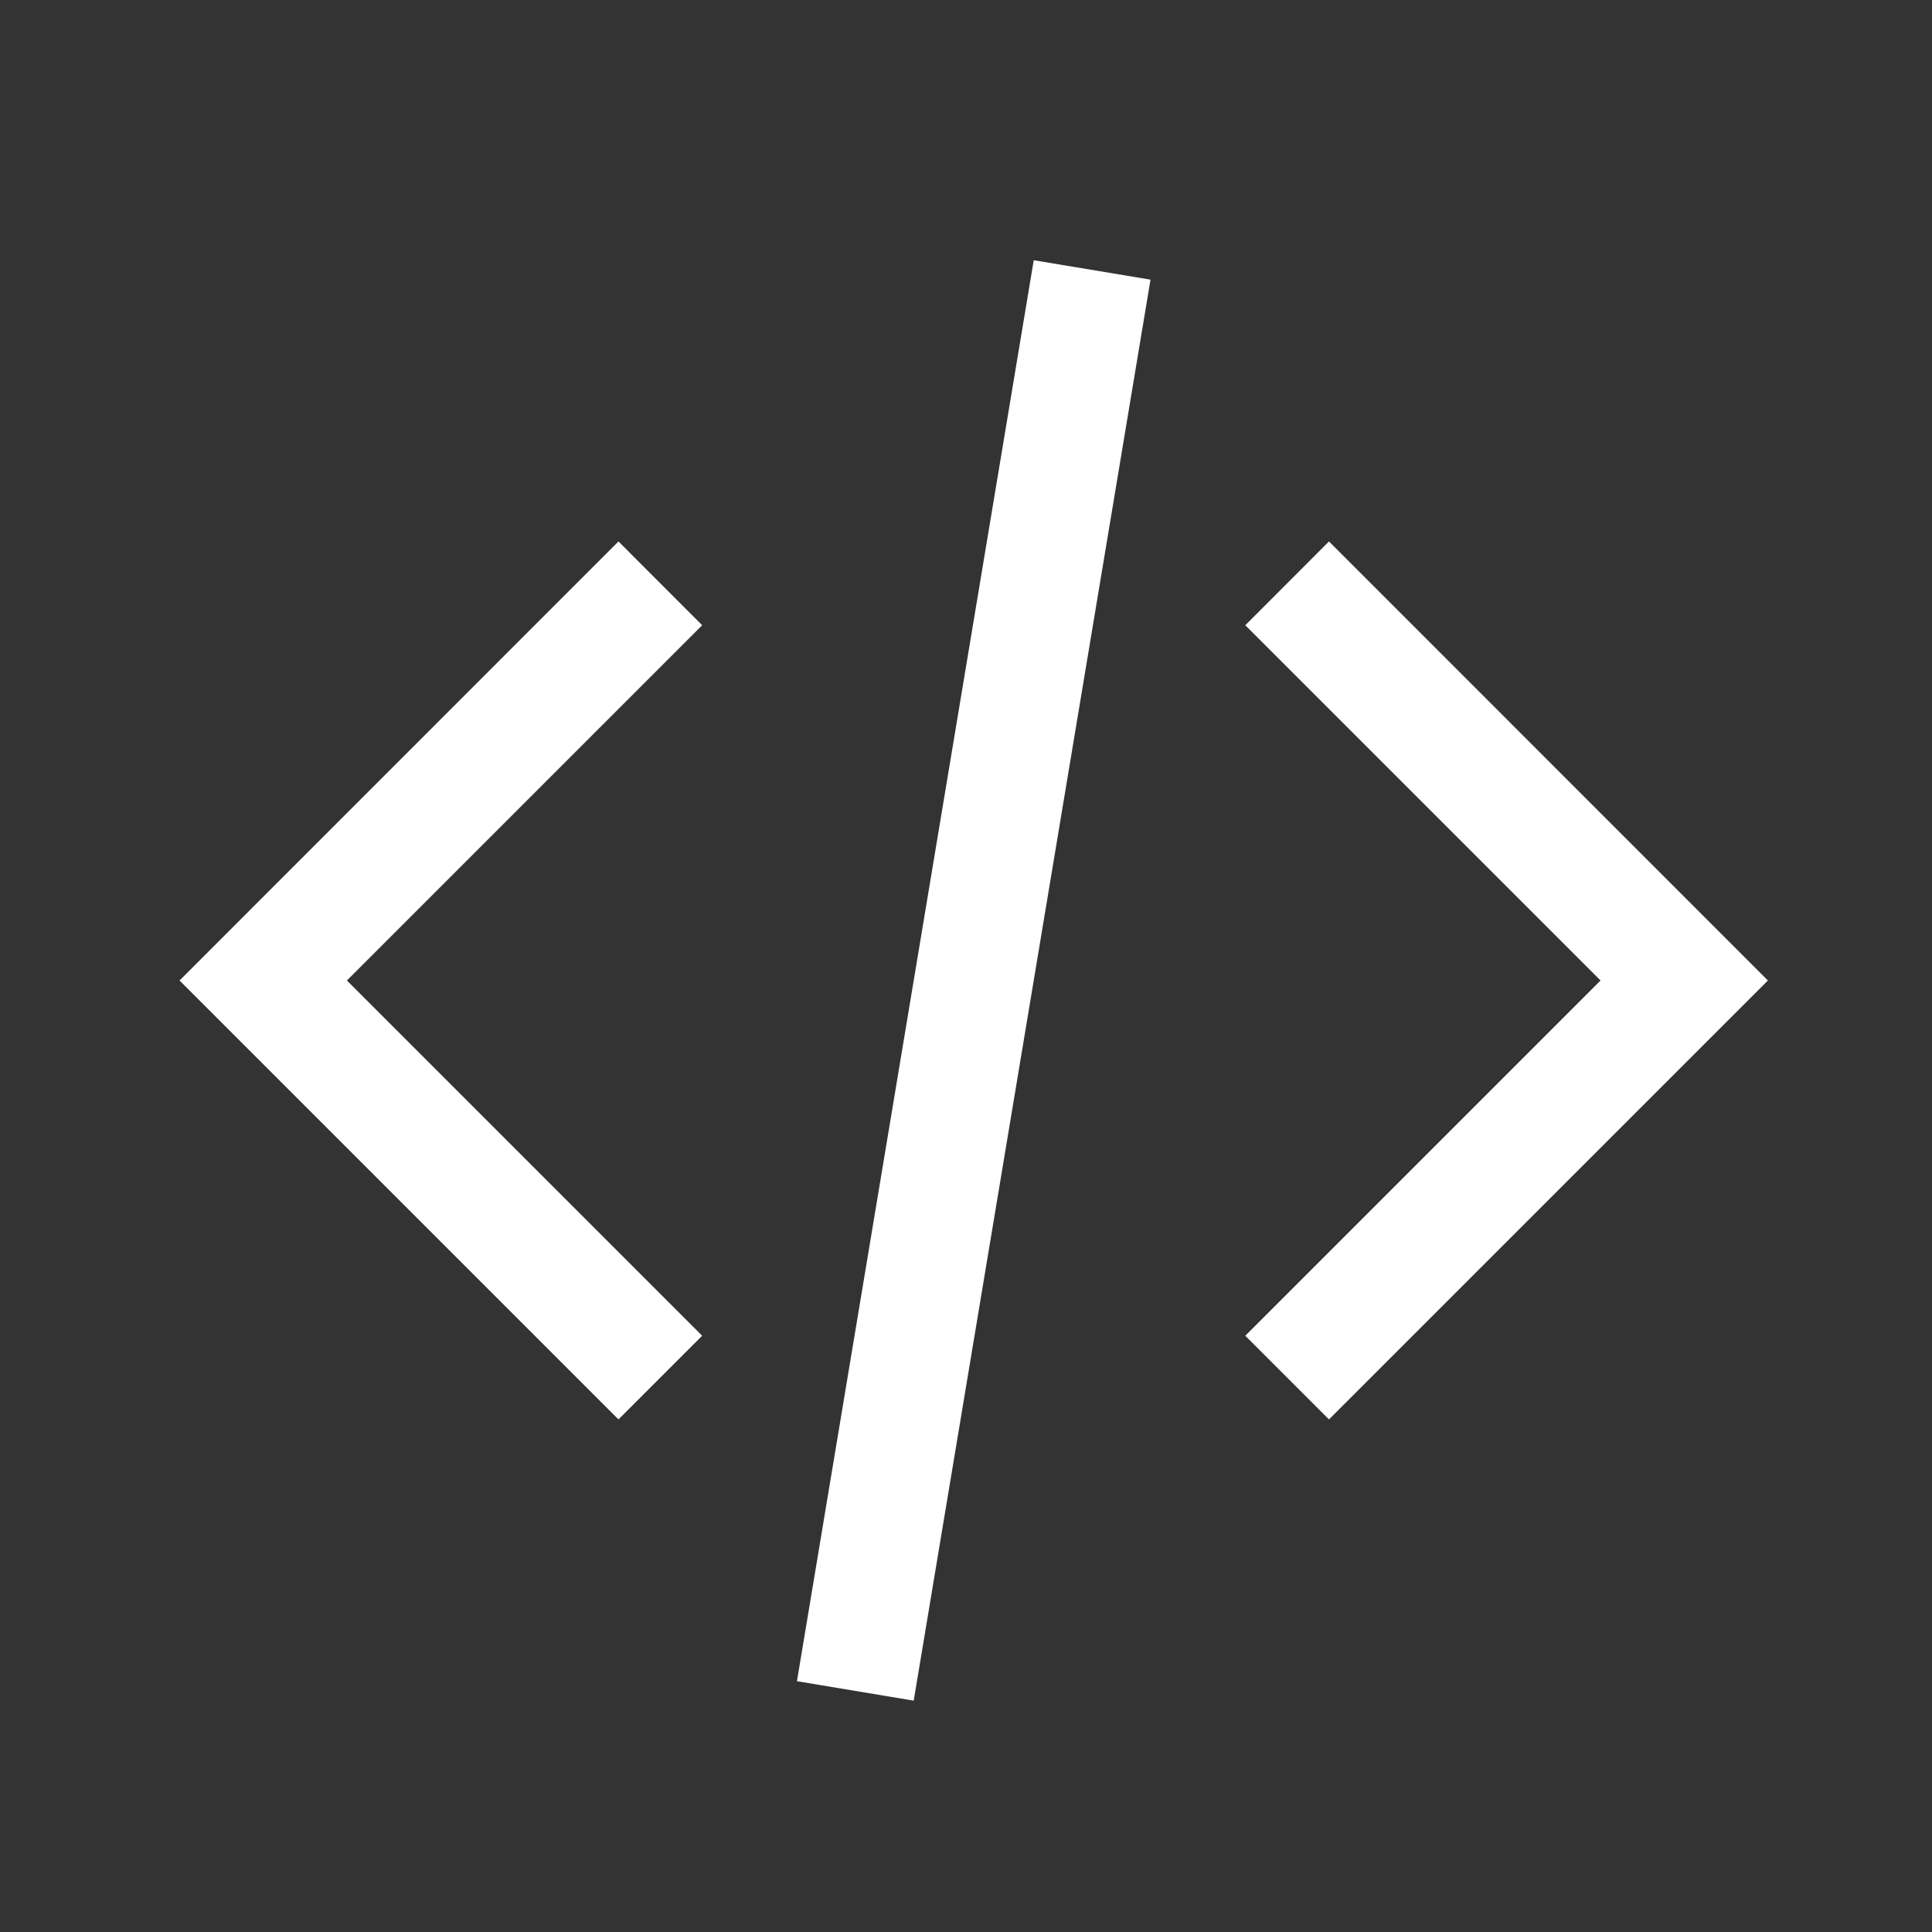<svg width="16" height="16" viewBox="0 0 16 16" fill="none" xmlns="http://www.w3.org/2000/svg">
<rect x="0" y="0" width="16" height="16" fill="#333333" stroke="none"/>
<path fill-rule="evenodd" clip-rule="evenodd" d="M6.6 13.923L8.561 2.155L9.528 2.316L7.567 14.084L6.6 13.923ZM5.815 5.178L2.873 8.12L5.815 11.062L5.122 11.755L1.487 8.12L5.122 4.484L5.815 5.178ZM11.006 4.484L14.641 8.12L11.006 11.755L10.313 11.062L13.255 8.12L10.313 5.178L11.006 4.484Z" fill="white"/>
</svg>
